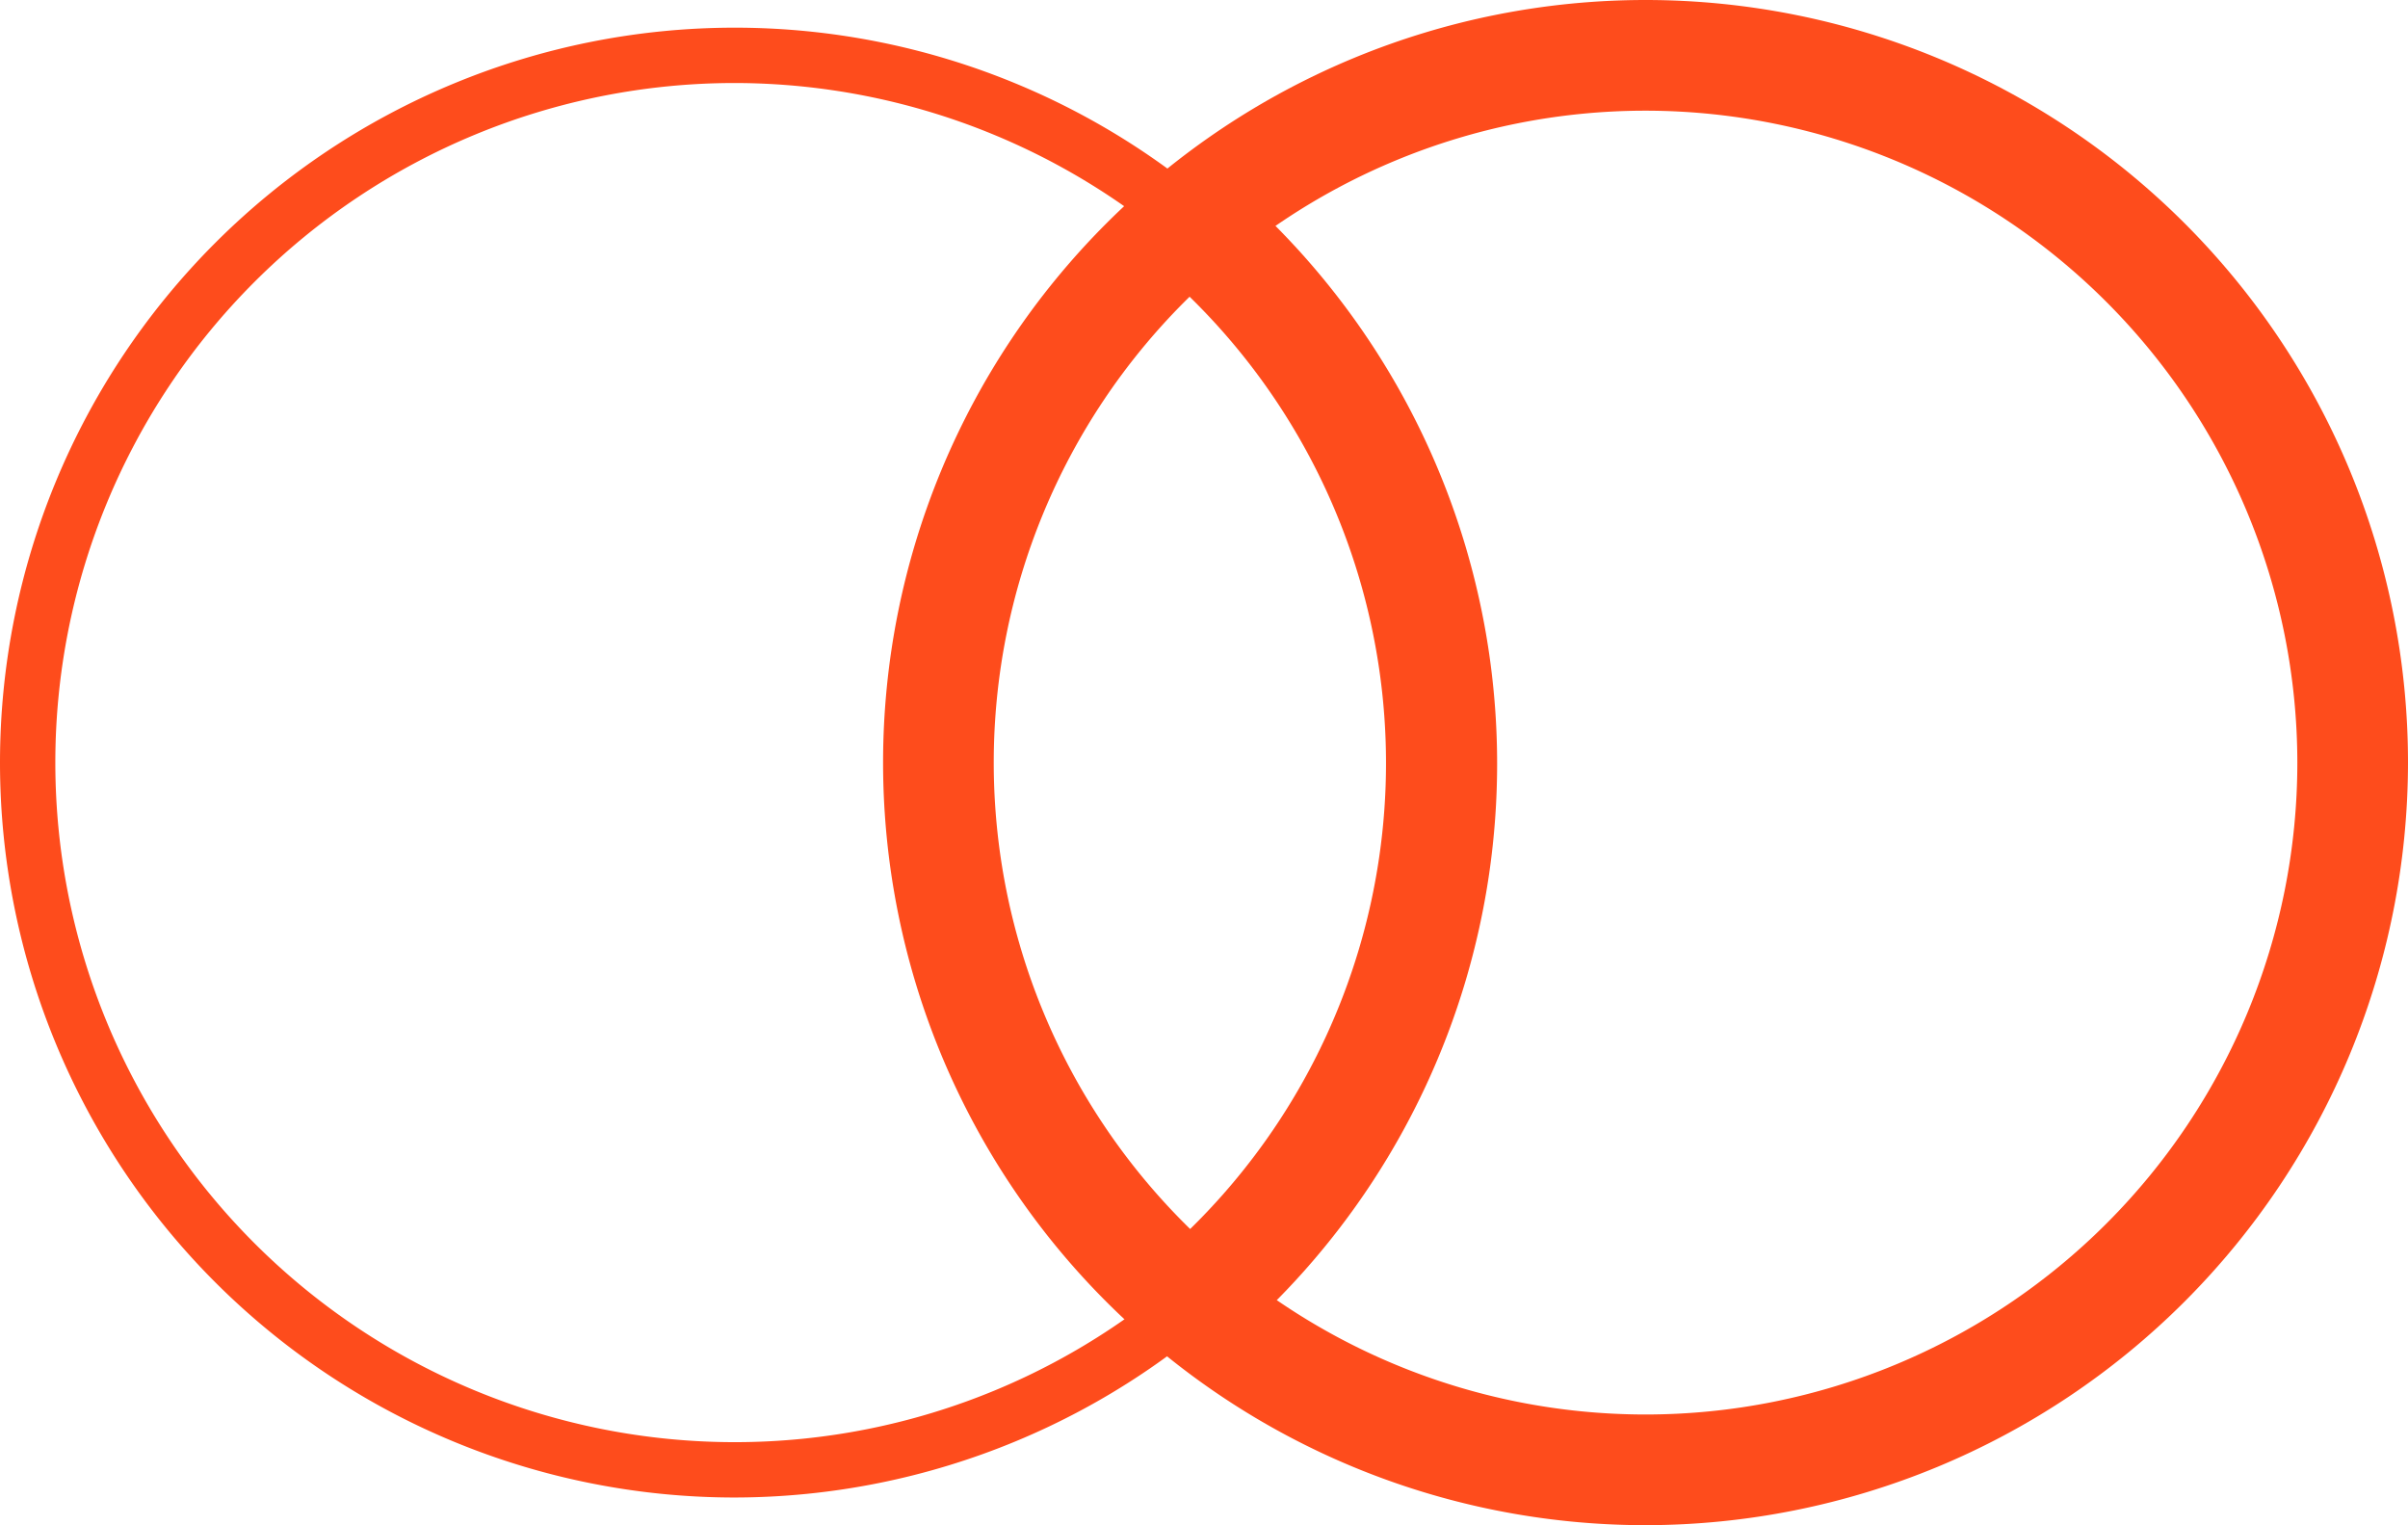 <svg xmlns="http://www.w3.org/2000/svg" viewBox="0 0 43.52 27.56"><defs><style>.cls-1{fill:#fe4c1c;}</style></defs><title>Asset 15</title><g id="Layer_2" data-name="Layer 2"><g id="Layer_1-2" data-name="Layer 1"><path class="cls-1" d="M13.28,27.06A13.28,13.28,0,1,1,26.56,13.78,13.3,13.3,0,0,1,13.28,27.06Zm0-25.56A12.28,12.28,0,1,0,25.56,13.78,12.3,12.3,0,0,0,13.28,1.5Z"/><path class="cls-1" d="M29.74,27.56A13.78,13.78,0,1,1,43.52,13.78,13.79,13.79,0,0,1,29.74,27.56ZM29.74,2A11.78,11.78,0,1,0,41.52,13.78,11.79,11.79,0,0,0,29.74,2Z"/><path class="cls-1" d="M22.16,24.32l-1.29-1.53a11.78,11.78,0,0,0,0-18l1.29-1.53a13.79,13.79,0,0,1,0,21.08Z"/></g></g></svg>